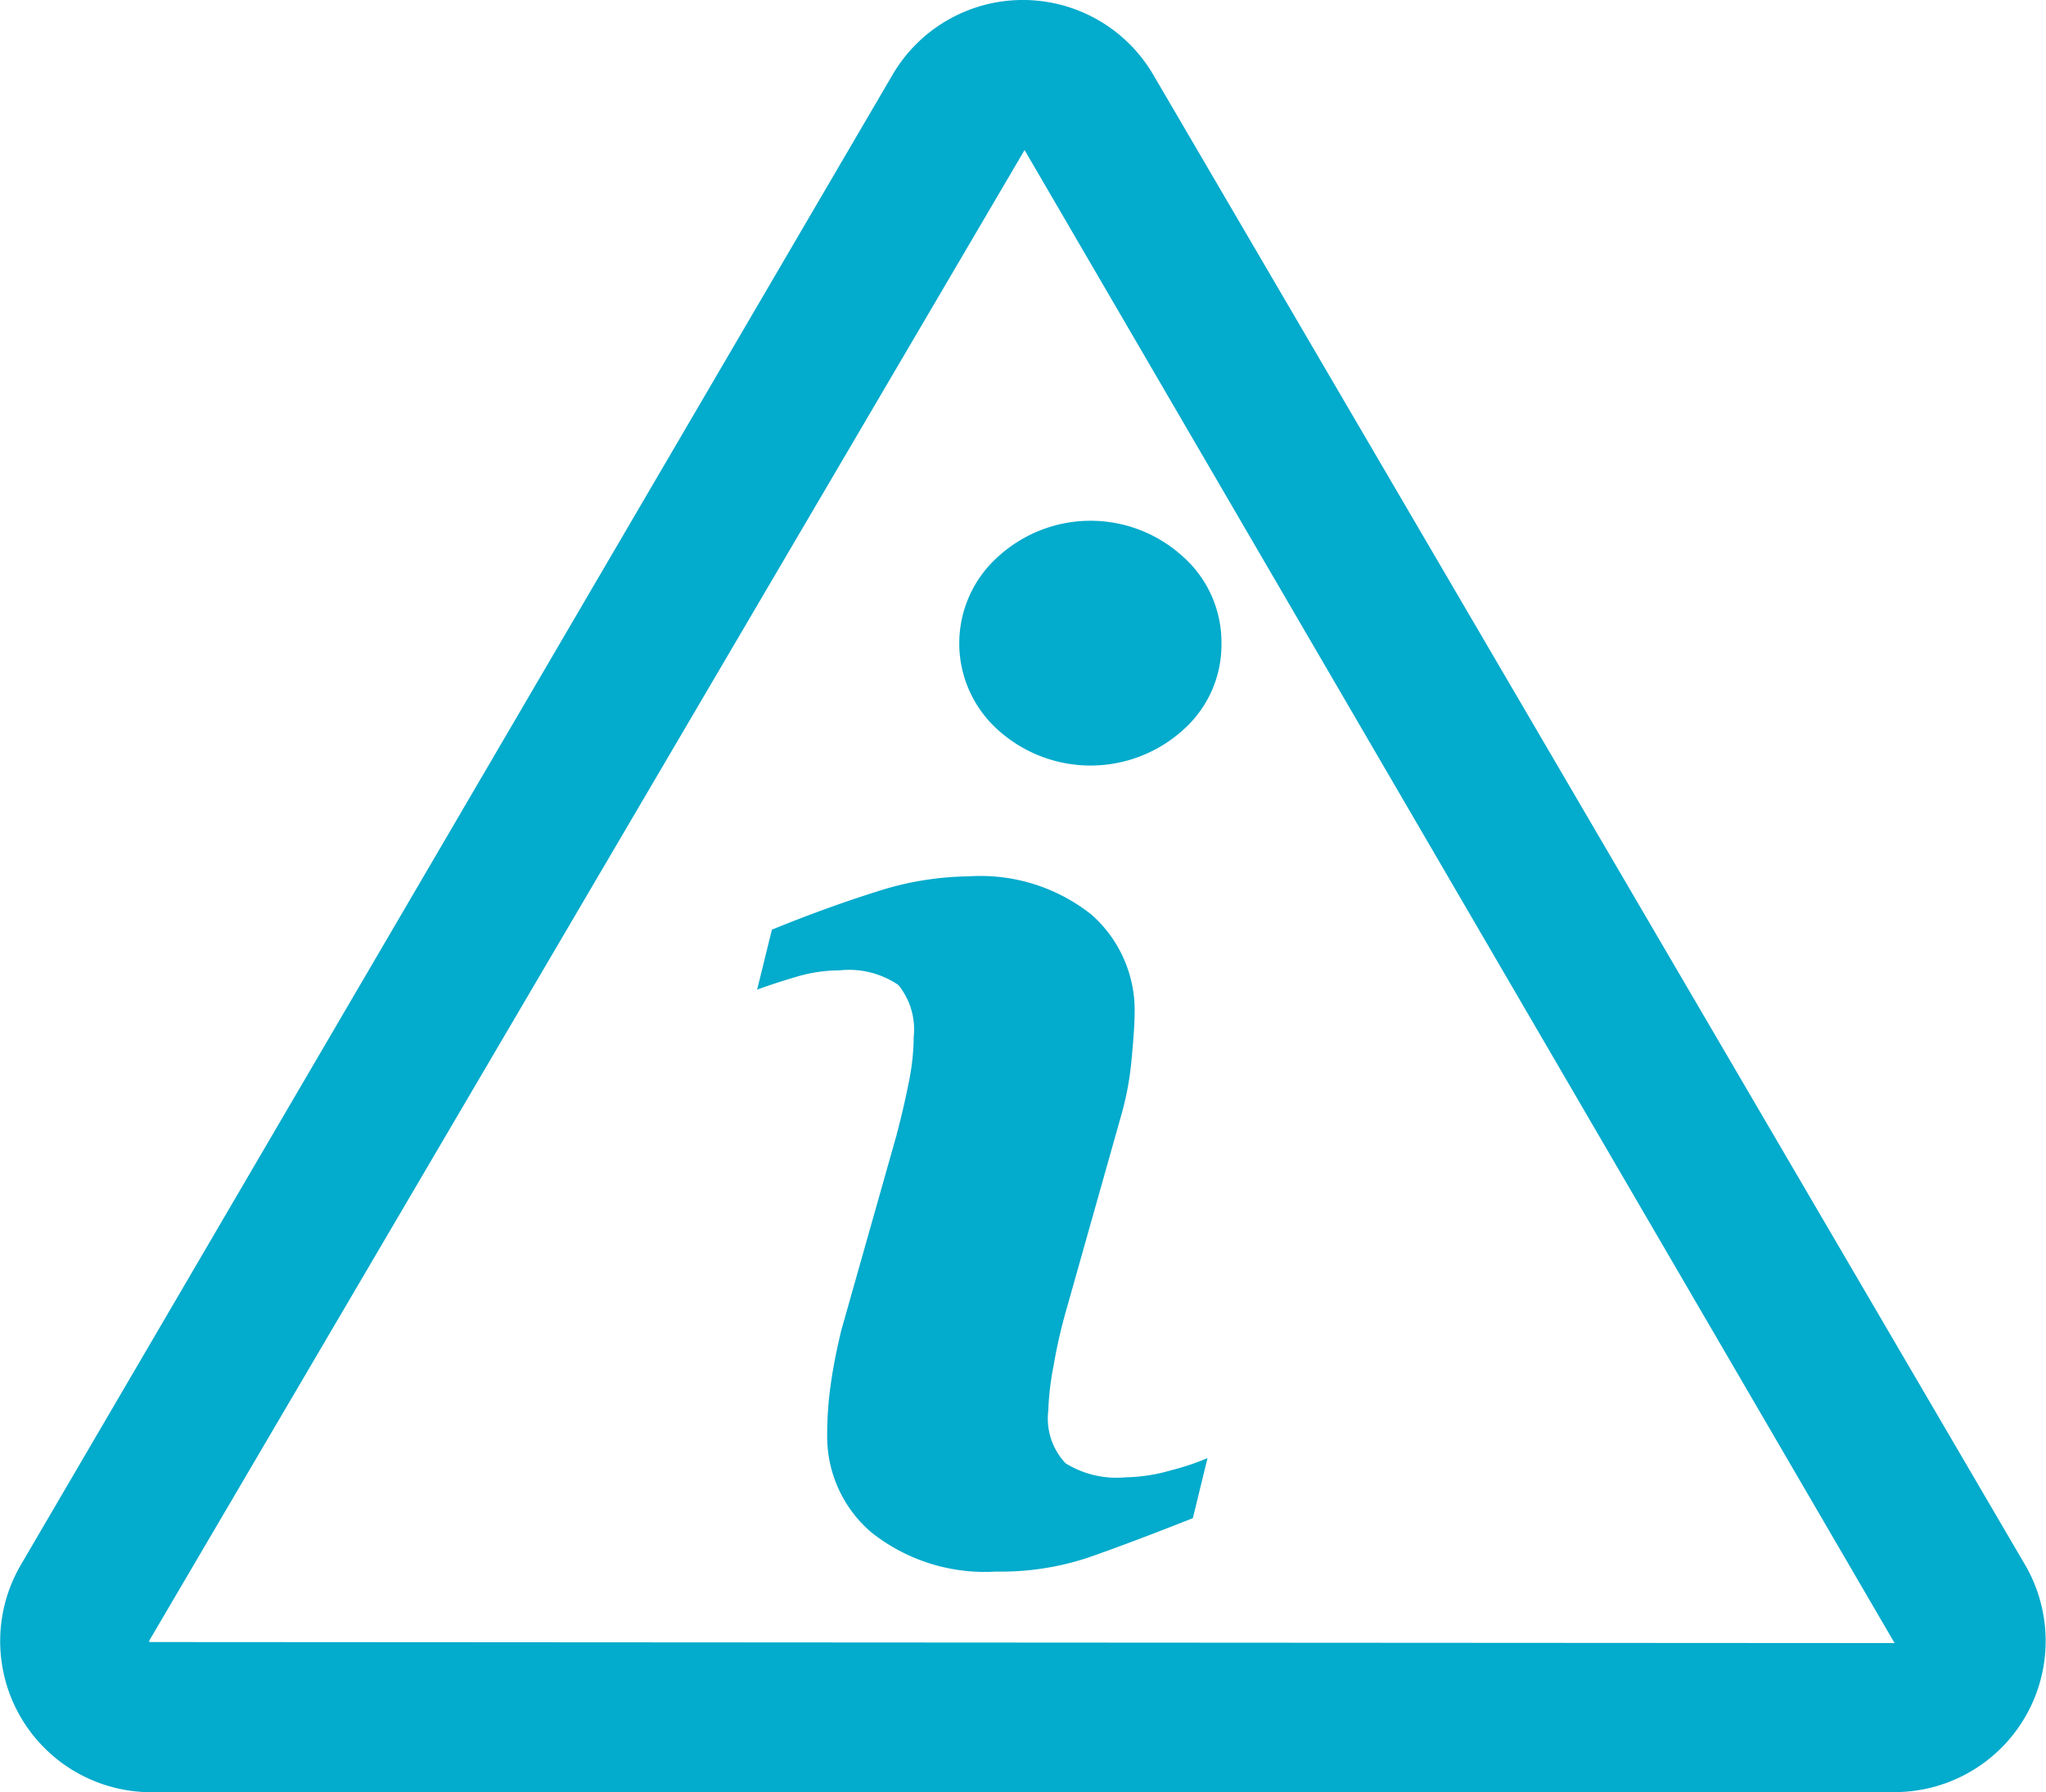 <svg xmlns="http://www.w3.org/2000/svg" width="92.364" height="80.92" viewBox="0 0 92.364 80.92">
  <g id="Group_68966" data-name="Group 68966" transform="translate(-733.571 -250.553)">
    <g id="Group_68963" data-name="Group 68963" transform="translate(733.571 250.553)">
      <path id="Path_36184" data-name="Path 36184" d="M819.1,331.473H740.4a6.821,6.821,0,0,1-5.888-10.264l39.351-67.279a6.817,6.817,0,0,1,11.772,0l39.354,67.275a6.824,6.824,0,0,1-5.888,10.264Zm-78.779-6.864h0c-.02.037-.027.04,0,.084l78.779.047-39.276-67.413Z" transform="translate(-733.571 -250.553)" fill="#03abcc"/>
    </g>
    <g id="Group_68965" data-name="Group 68965" transform="translate(767.746 274.068)">
      <g id="Group_68964" data-name="Group 68964">
        <path id="Path_36185" data-name="Path 36185" d="M764.06,299.858l-.663,2.713q-2.984,1.177-4.76,1.791a12.509,12.509,0,0,1-4.127.619,8.229,8.229,0,0,1-5.619-1.764,5.688,5.688,0,0,1-2-4.471,15.788,15.788,0,0,1,.151-2.155c.1-.734.259-1.562.481-2.488l2.488-8.793c.222-.845.411-1.643.559-2.4a10.523,10.523,0,0,0,.226-2.064,3.183,3.183,0,0,0-.693-2.35,3.954,3.954,0,0,0-2.656-.66,6.858,6.858,0,0,0-1.98.3c-.677.2-1.256.39-1.74.572l.667-2.71q2.444-.995,4.676-1.7a13.98,13.98,0,0,1,4.218-.707,8.047,8.047,0,0,1,5.534,1.73,5.755,5.755,0,0,1,1.946,4.5c0,.384-.044,1.054-.135,2.02a13.623,13.623,0,0,1-.5,2.649l-2.474,8.766a23.324,23.324,0,0,0-.545,2.41,12.705,12.705,0,0,0-.242,2.047,2.941,2.941,0,0,0,.781,2.38,4.376,4.376,0,0,0,2.706.633,7.707,7.707,0,0,0,2.047-.316A11.4,11.4,0,0,0,764.06,299.858Zm.629-36.779a5.135,5.135,0,0,1-1.73,3.9,6.232,6.232,0,0,1-8.359,0,5.245,5.245,0,0,1,0-7.817,6.185,6.185,0,0,1,8.359,0A5.178,5.178,0,0,1,764.689,263.079Z" transform="translate(-743.723 -257.538)" fill="#03abcc"/>
      </g>
    </g>
  </g>
</svg>
